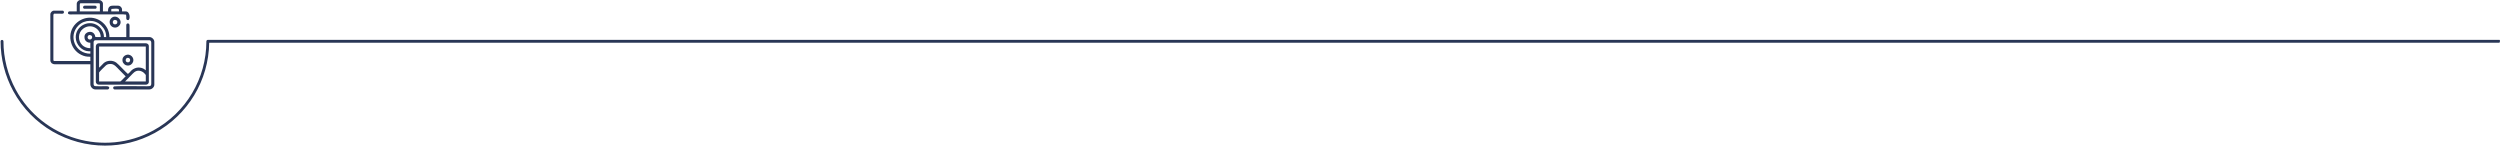 <?xml version="1.0" encoding="UTF-8"?> <svg xmlns="http://www.w3.org/2000/svg" width="3017" height="176" viewBox="0 0 3017 176" fill="none"> <path d="M3016.38 48.096H250.798H250.796C250.181 48.096 249.666 48.435 249.361 48.919C249.31 48.997 249.241 49.063 249.204 49.151C249.194 49.172 249.198 49.199 249.189 49.222C249.119 49.411 249.069 49.608 249.069 49.822C249.042 94.794 224.492 136.044 185 157.469C125.664 189.66 51.205 167.567 19.017 108.237C9.3 90.321 4.168 70.15 4.18 49.902C4.18 48.948 3.407 48.173 2.454 48.173H2.452C1.499 48.173 0.724 48.946 0.724 49.899C0.713 70.722 5.988 91.466 15.981 109.883C38.758 151.871 82.123 175.718 126.837 175.718C147.093 175.718 167.627 170.825 186.648 160.505C226.747 138.75 251.816 97.115 252.465 51.551H3016.09C3017.04 51.551 3017.33 48.096 3016.38 48.096L3016.38 48.096Z" fill="#293656"></path> <path fill-rule="evenodd" clip-rule="evenodd" d="M107.807 42.251C112.949 42.251 111.478 47.643 108.787 47.643C107.858 47.643 107.147 47.761 106.319 46.678C104.719 44.587 106.696 42.251 107.807 42.251ZM101.925 44.456C101.925 46.625 102.498 48.643 104.084 49.895C105.404 50.938 106.719 51.564 109.032 51.564V58.181C104.873 58.181 101.57 56.638 99.407 54.572C93.628 49.055 94.011 39.546 100.102 34.791C109.546 27.415 121.532 34.424 121.532 44.702C113.167 44.702 115.525 45.133 114.575 42.59C111.989 35.662 101.925 38.038 101.925 44.456H101.925ZM91.386 44.947C91.386 53.998 99.268 61.858 107.071 61.858H109.032V64.799C90.63 64.799 82.016 43.483 94.632 30.792C102.059 23.322 114.668 23.214 122.083 30.67C126.015 34.623 128.149 38.642 128.149 44.702H125.453C125.453 38.083 121.22 32.344 116.147 29.743C105.539 24.304 91.386 31.791 91.386 44.947ZM60.749 17.252V72.887C60.749 74.224 61.541 75.611 62.28 76.257C63.083 76.96 64.675 77.544 66.141 77.544H109.031V101.563C109.031 105.021 111.99 107.935 114.914 107.935H130.109C131.528 107.935 133.94 103.996 128.157 104.005C126.262 104.008 114.949 104.365 113.98 103.721C113.477 103.388 112.953 102.634 112.953 101.808V50.829C112.953 49.872 113.888 48.623 114.668 48.623H180.598C181.681 48.623 182.559 50.043 182.559 51.564V101.073C182.559 102.035 182.28 102.928 181.738 103.438C180.697 104.417 174.23 104.014 172.02 104.014C168.221 104.014 139.43 103.747 137.93 104.237C137.051 104.524 136.493 105.195 136.586 106.152C136.667 106.985 137.41 107.935 138.197 107.935H180.353C183.225 107.935 186.235 105.154 186.235 102.298V50.339C186.235 47.485 183.177 44.702 180.353 44.702H156.334V30.977C156.334 27.208 152.412 27.687 152.412 30.242V44.703H132.07C132.07 40.921 131.134 37.757 129.863 34.9C129.366 33.784 128.485 32.415 127.758 31.368C126.831 30.03 126.252 29.449 125.146 28.343C115.724 18.922 101.094 19.02 91.446 28.588C80.213 39.727 83.95 59.312 97.914 66.114C101.877 68.045 104.432 68.477 109.031 68.477V73.624H65.406C64.652 73.624 64.425 72.906 64.425 72.153V18.233C64.425 17.334 64.805 17.049 65.16 16.518L75.228 16.537C78.258 16.378 77.27 12.842 75.7 12.842H65.16C62.949 12.842 60.748 15.042 60.748 17.254L60.749 17.252Z" fill="#293656"></path> <path fill-rule="evenodd" clip-rule="evenodd" d="M167.119 85.304C172.352 85.304 175.942 90.078 175.942 90.696V98.293H150.943L158.112 91.002C160.359 88.755 162.842 85.304 167.119 85.304ZM145.061 98.293H119.571V87.51C119.571 86.86 126.87 79.685 127.862 78.889C129.922 77.236 131.498 77.216 133.787 77.216C137.911 77.216 141.27 81.636 143.528 83.894L151.678 92.166C150.445 92.992 146.011 98.294 145.061 98.294V98.293ZM119.571 81.627V56.138H175.942V84.814C173.948 83.479 173.793 82.853 170.719 81.949C168.415 81.271 165.702 81.382 163.651 82.082C158.12 83.966 157.501 87.132 154.374 89.226C152.608 88.043 143.073 77.531 140.341 75.564C135.761 72.268 128.957 72.757 125.146 76.174C123.486 77.663 121.197 80.539 119.571 81.628V81.627ZM115.65 55.648V98.784C115.65 100.272 117.045 102.215 119.326 102.215H175.942C177.836 102.215 179.618 100.793 179.618 99.029V55.403C179.618 53.639 177.836 52.217 175.942 52.217H119.326C118.261 52.217 117.408 52.614 116.825 53.147C116.365 53.568 115.649 54.84 115.649 55.648H115.65Z" fill="#293656"></path> <path fill-rule="evenodd" clip-rule="evenodd" d="M151.678 72.804C151.678 68.42 157.07 69.327 157.07 72.314C157.07 76.49 151.678 75.814 151.678 72.804ZM147.757 72.069C147.757 74.568 148.295 75.68 149.774 77.16C150.448 77.833 150.616 78.112 151.593 78.527C158.263 81.357 164.15 73.291 159.011 67.923L158.767 67.676C154.549 63.662 147.757 67.175 147.757 72.07V72.069Z" fill="#293656"></path> <path fill-rule="evenodd" clip-rule="evenodd" d="M138.198 24.032C139.754 24.032 141.63 24.298 141.63 26.728C141.63 30.132 136.369 30.409 136.101 26.913C135.989 25.455 137.333 24.032 138.198 24.032ZM132.316 26.238C132.316 28.382 132.828 30.079 134.386 31.521C136.989 33.931 140.995 33.882 143.541 31.336C149.786 25.091 140.116 16.07 134.203 21.998C133.329 22.873 132.316 24.604 132.316 26.238Z" fill="#293656"></path> <path fill-rule="evenodd" clip-rule="evenodd" d="M134.276 12.023C134.276 11.361 134.394 11.347 134.522 10.797C137.232 10.571 140.418 10.172 143.1 10.797C143.672 11.989 143.59 12.378 143.59 13.738H134.276V12.023ZM96.288 5.895C96.288 5.022 96.408 3.934 97.268 3.934H119.572C120.145 3.934 120.552 4.341 120.552 4.915V13.738H96.288V5.895ZM92.612 4.67V13.738H83.543C82.288 13.738 80.252 17.479 85.006 17.422C101.059 17.227 118.133 17.414 134.277 17.414C138.332 17.414 149.191 16.966 152.169 17.66C152.852 20.592 151.249 24.276 154.619 24.276C157.406 24.276 157.435 13.738 151.679 13.738H147.267V11.532C147.267 9.026 145.115 6.875 142.61 6.875C140.167 6.875 134.58 6.511 133.056 7.37C130.546 8.785 130.356 10.98 130.356 13.738H124.228V4.424C124.228 2.09 121.915 0.013 119.572 0.013H97.269C94.763 0.013 92.612 2.164 92.612 4.669L92.612 4.67Z" fill="#293656"></path> <path fill-rule="evenodd" clip-rule="evenodd" d="M100.209 8.836C100.209 9.529 100.987 10.551 101.68 10.551H115.16C116.971 10.551 117.425 6.875 114.67 6.875H102.17C101.534 6.875 101.086 7.061 100.757 7.423C100.525 7.678 100.209 8.449 100.209 8.836Z" fill="#293656"></path> </svg> 